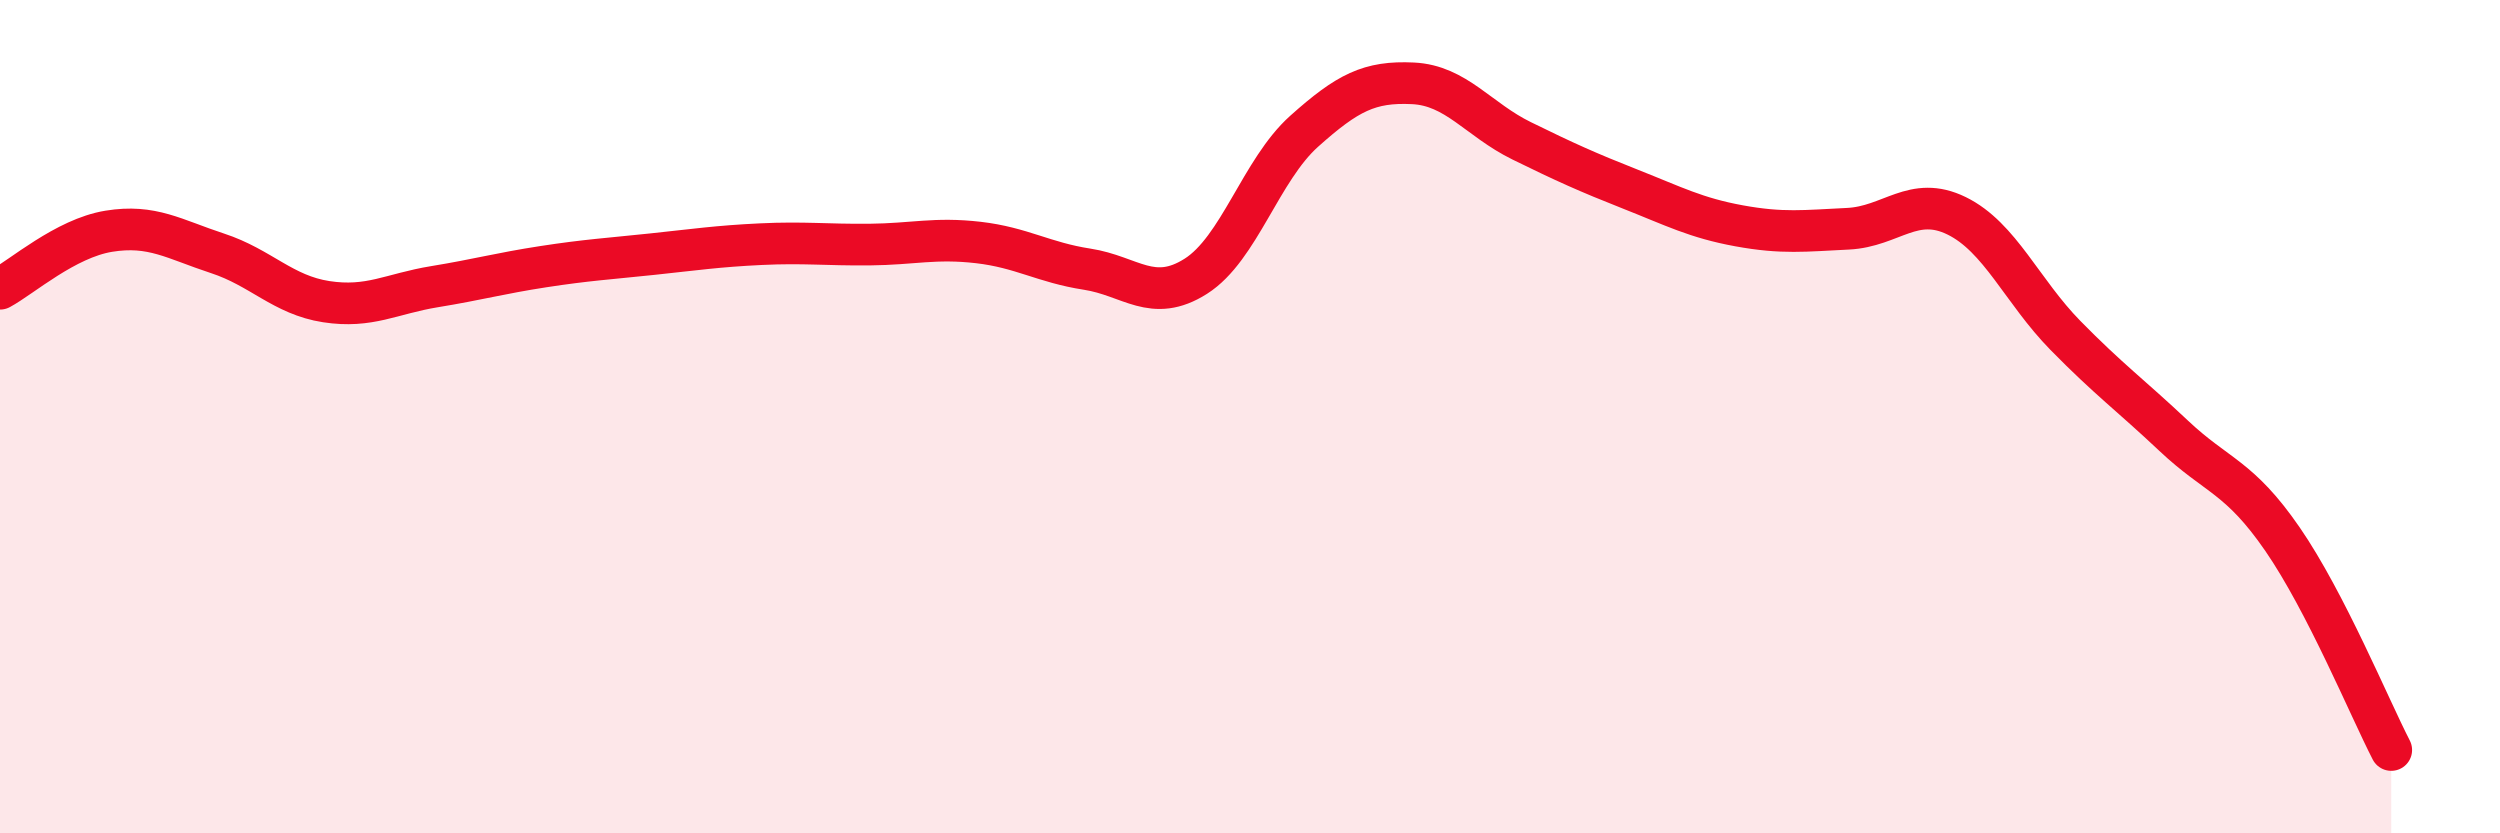 
    <svg width="60" height="20" viewBox="0 0 60 20" xmlns="http://www.w3.org/2000/svg">
      <path
        d="M 0,6.93 C 0.52,6.65 1.57,5.72 2.61,5.55 C 3.65,5.38 4.18,5.74 5.22,6.08 C 6.26,6.42 6.79,7.08 7.83,7.24 C 8.87,7.4 9.39,7.05 10.43,6.88 C 11.47,6.71 12,6.56 13.04,6.4 C 14.08,6.24 14.61,6.21 15.65,6.1 C 16.69,5.99 17.22,5.91 18.26,5.86 C 19.3,5.81 19.83,5.88 20.87,5.87 C 21.91,5.86 22.44,5.7 23.48,5.82 C 24.52,5.94 25.05,6.3 26.09,6.46 C 27.13,6.62 27.66,7.29 28.7,6.63 C 29.74,5.97 30.26,4.08 31.3,3.15 C 32.34,2.22 32.87,1.95 33.91,2 C 34.95,2.05 35.48,2.87 36.52,3.38 C 37.56,3.89 38.09,4.13 39.13,4.54 C 40.17,4.95 40.7,5.23 41.74,5.42 C 42.78,5.61 43.31,5.54 44.35,5.49 C 45.39,5.44 45.92,4.67 46.96,5.18 C 48,5.69 48.53,6.99 49.57,8.05 C 50.61,9.11 51.13,9.48 52.17,10.46 C 53.21,11.44 53.74,11.43 54.78,12.94 C 55.82,14.45 56.87,16.99 57.39,18L57.39 20L0 20Z"
        fill="#EB0A25"
        opacity="0.1"
        stroke-linecap="round"
        stroke-linejoin="round"
      />
      <path
        d="M 0,6.93 C 0.52,6.65 1.57,5.72 2.61,5.55 C 3.65,5.38 4.18,5.74 5.22,6.08 C 6.26,6.42 6.79,7.08 7.83,7.24 C 8.87,7.4 9.39,7.05 10.43,6.88 C 11.47,6.71 12,6.56 13.04,6.4 C 14.08,6.24 14.61,6.21 15.65,6.1 C 16.69,5.99 17.22,5.91 18.26,5.86 C 19.3,5.81 19.83,5.88 20.87,5.87 C 21.91,5.86 22.44,5.7 23.48,5.82 C 24.52,5.94 25.05,6.3 26.09,6.46 C 27.13,6.62 27.66,7.29 28.7,6.63 C 29.74,5.97 30.26,4.08 31.3,3.15 C 32.34,2.22 32.87,1.95 33.91,2 C 34.95,2.05 35.48,2.87 36.52,3.38 C 37.56,3.89 38.09,4.13 39.13,4.54 C 40.17,4.95 40.7,5.23 41.74,5.42 C 42.78,5.61 43.31,5.54 44.35,5.49 C 45.39,5.44 45.92,4.67 46.96,5.18 C 48,5.69 48.53,6.99 49.57,8.05 C 50.61,9.11 51.13,9.48 52.17,10.46 C 53.21,11.44 53.74,11.43 54.78,12.94 C 55.82,14.45 56.87,16.99 57.39,18"
        stroke="#EB0A25"
        stroke-width="1"
        fill="none"
        stroke-linecap="round"
        stroke-linejoin="round"
      />
    </svg>
  